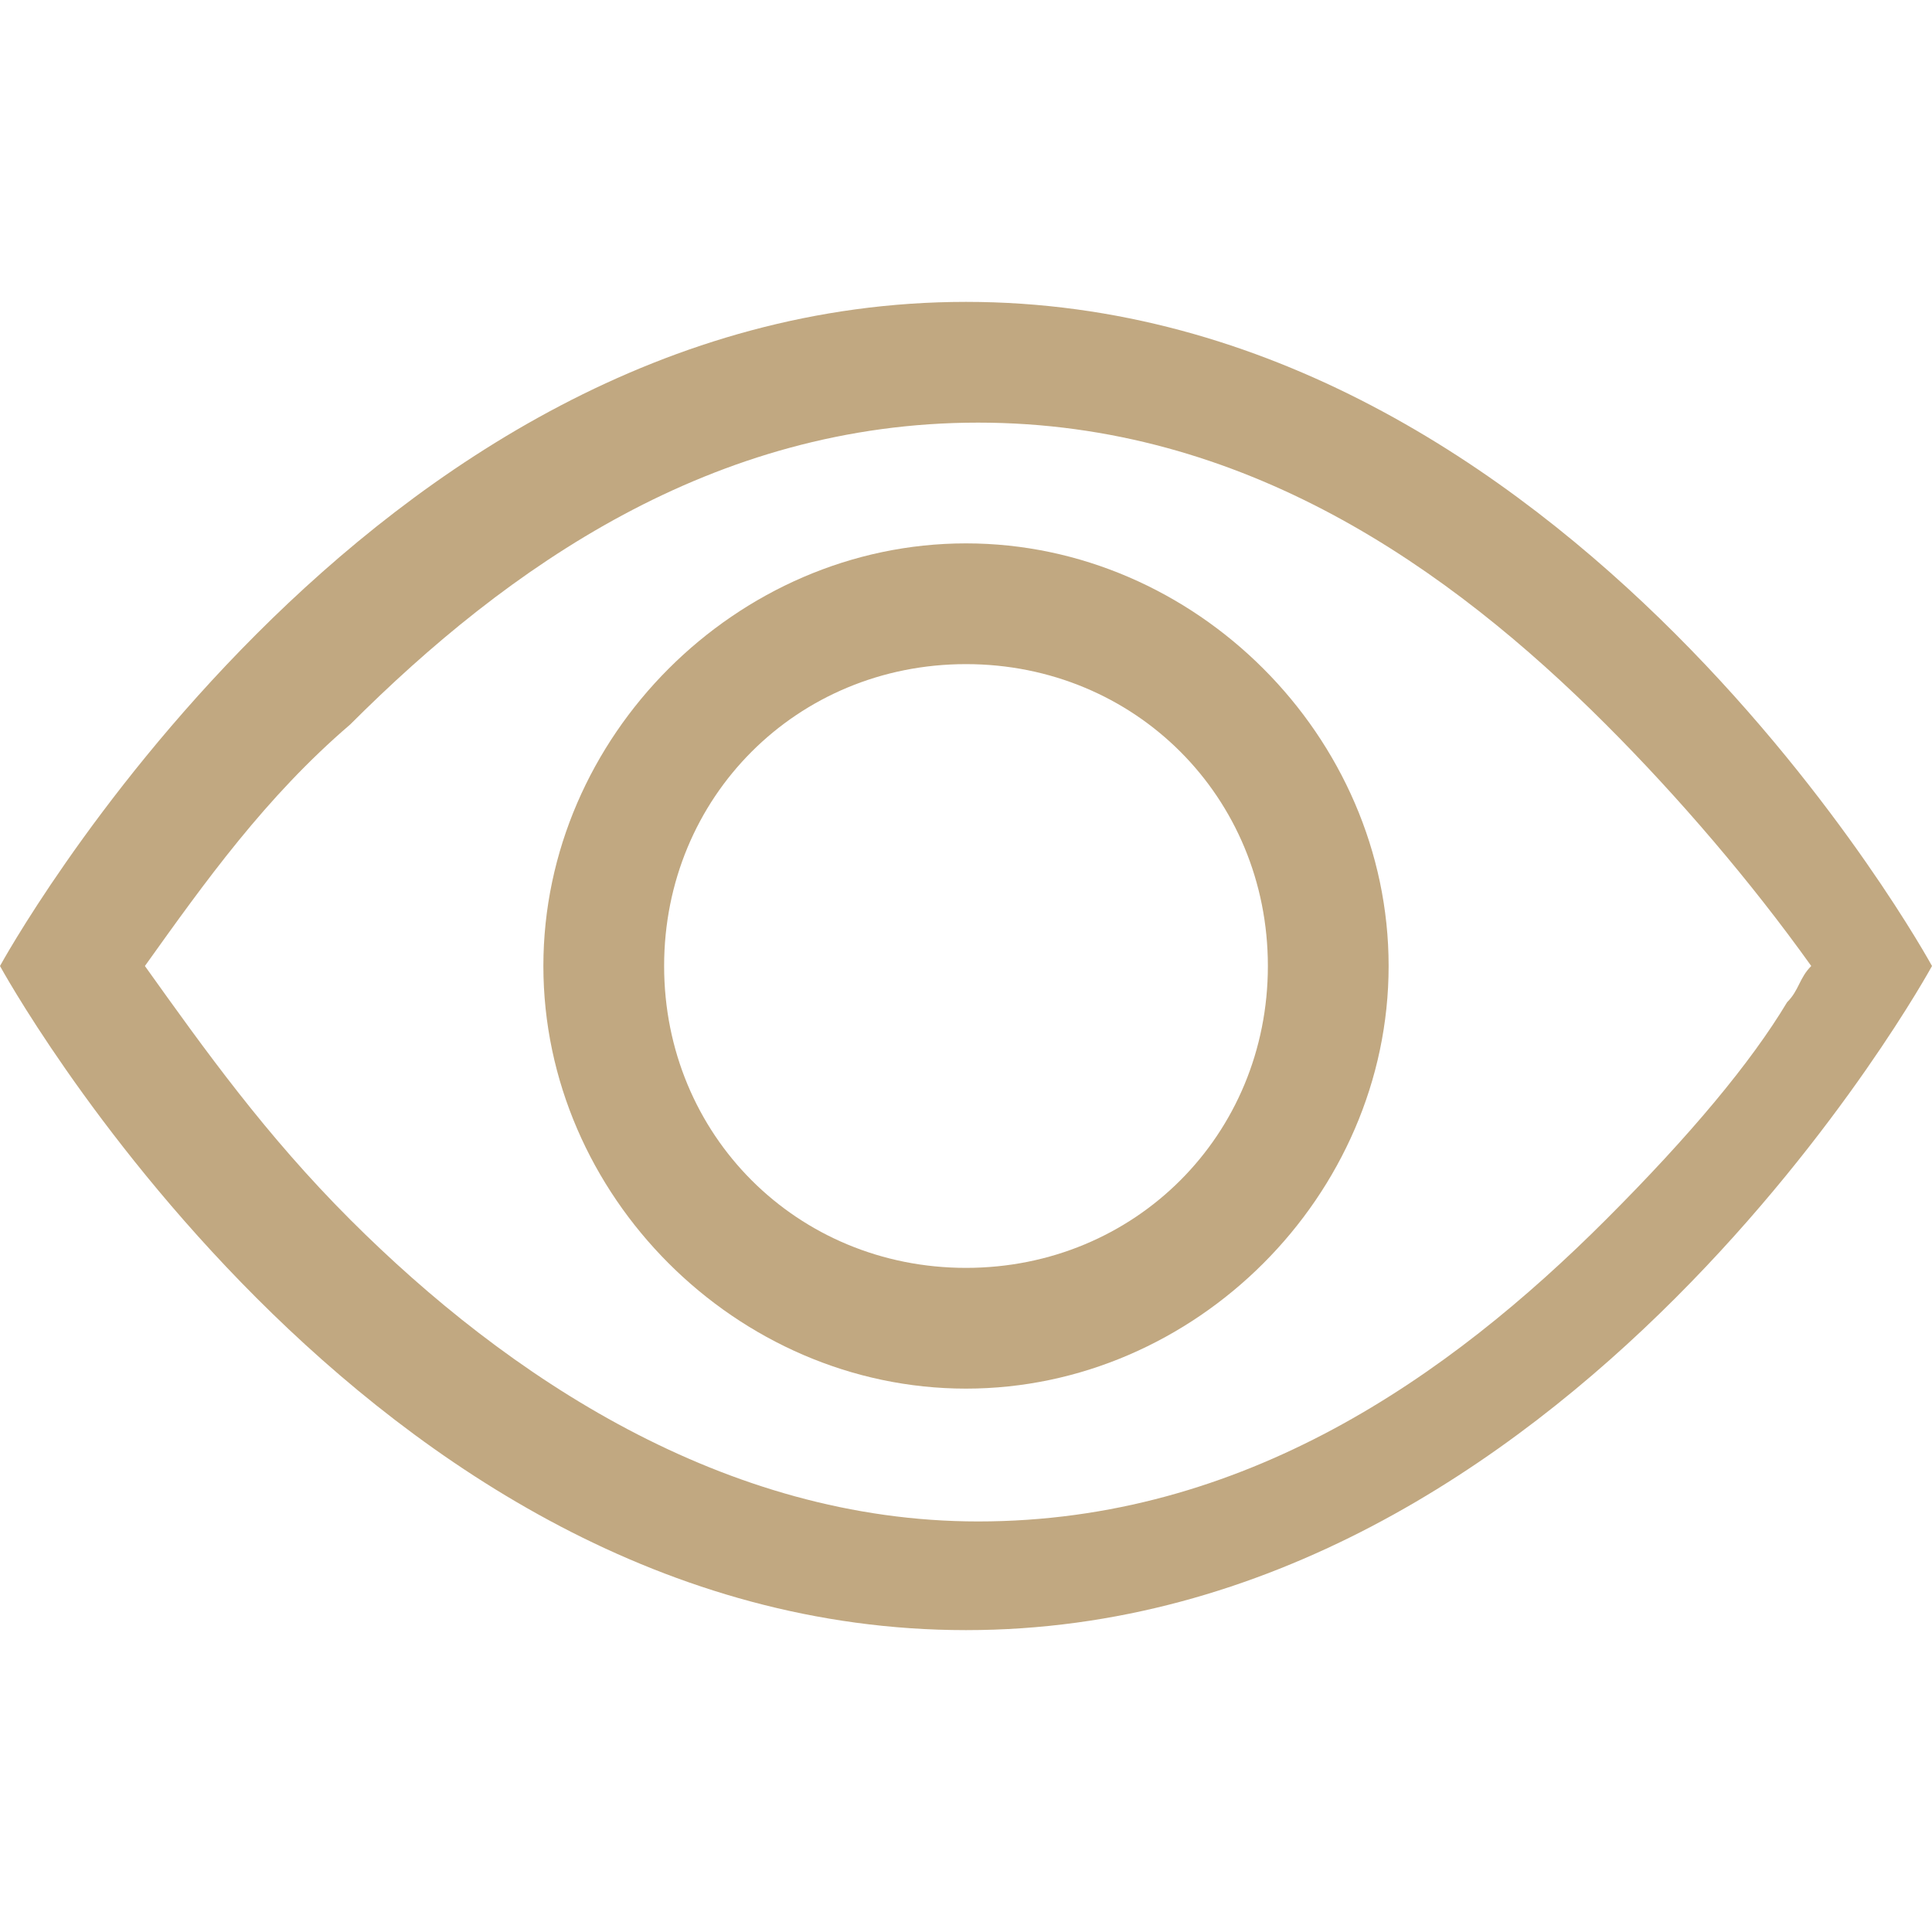 <?xml version="1.0" encoding="utf-8"?>
<!-- Generator: Adobe Illustrator 26.3.1, SVG Export Plug-In . SVG Version: 6.00 Build 0)  -->
<svg version="1.1" id="Calque_1" xmlns="http://www.w3.org/2000/svg" xmlns:xlink="http://www.w3.org/1999/xlink" x="0px" y="0px"
	 viewBox="0 0 16 16" style="enable-background:new 0 0 16 16;" xml:space="preserve">
<style type="text/css">
	.st0{fill:#C1A881;}
</style>
<path class="st0" d="M16,8c0,0-3-5.5-8-5.5S0,8,0,8s3,5.5,8,5.5S16,8,16,8z M1.2,8c0.5-0.7,1-1.4,1.7-2c1.3-1.3,3-2.5,5.2-2.5
	s3.9,1.2,5.2,2.5c0.6,0.6,1.2,1.3,1.7,2c-0.1,0.1-0.1,0.2-0.2,0.3c-0.3,0.5-0.8,1.1-1.5,1.8c-1.3,1.3-3,2.5-5.2,2.5
	c-2.1,0-3.9-1.2-5.2-2.5C2.2,9.4,1.7,8.7,1.2,8L1.2,8z"/>
<path class="st0" d="M8,5.5C6.6,5.5,5.5,6.6,5.5,8s1.1,2.5,2.5,2.5s2.5-1.1,2.5-2.5S9.4,5.5,8,5.5z M4.5,8c0-1.9,1.6-3.5,3.5-3.5
	s3.5,1.6,3.5,3.5S9.9,11.5,8,11.5S4.5,9.9,4.5,8z"/>
</svg>
